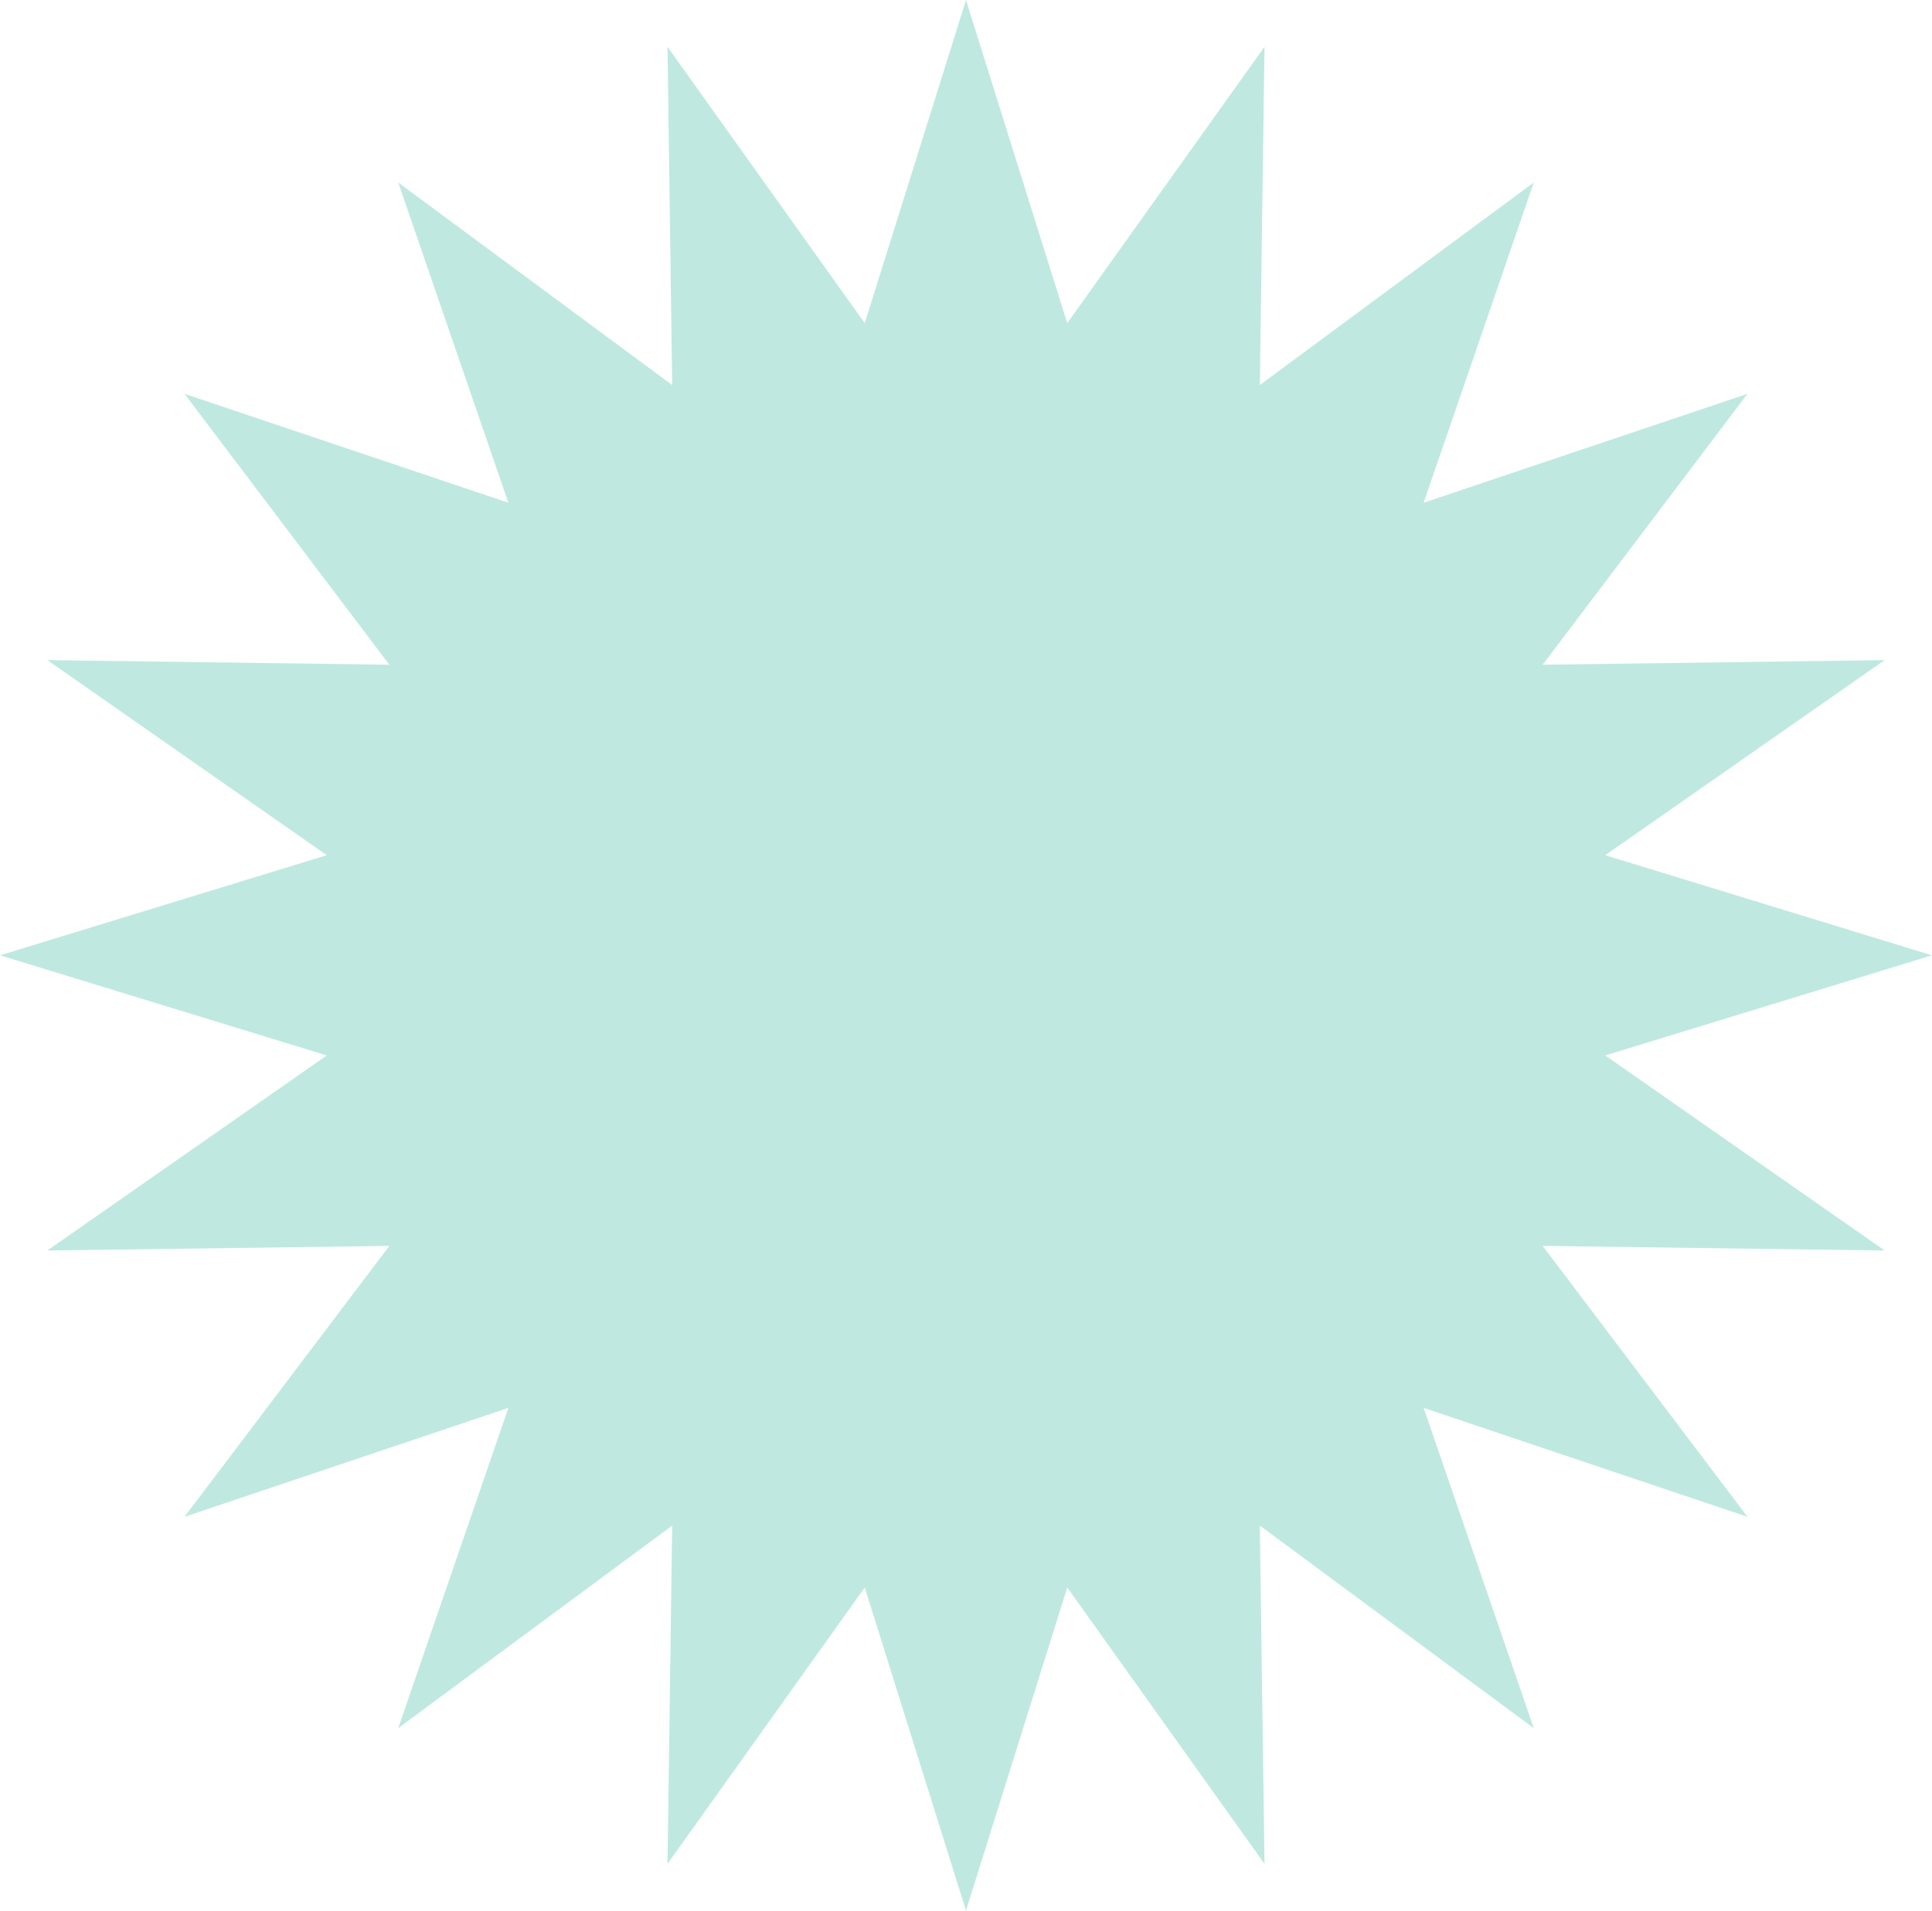 <?xml version="1.0" encoding="UTF-8"?> <svg xmlns="http://www.w3.org/2000/svg" width="182" height="180" viewBox="0 0 182 180" fill="none"> <path d="M91 0L100.538 30.442L119.121 4.405L118.68 36.272L144.488 17.189L134.112 47.361L164.621 37.099L145.325 62.624L177.546 62.188L151.219 80.567L182 90L151.219 99.433L177.546 117.812L145.325 117.376L164.621 142.901L134.112 132.639L144.488 162.812L118.68 143.728L119.121 175.595L100.538 149.558L91 180L81.462 149.558L62.88 175.595L63.32 143.728L37.511 162.812L47.888 132.639L17.38 142.901L36.675 117.376L4.454 117.812L30.781 99.433L0 90L30.781 80.567L4.454 62.188L36.675 62.624L17.38 37.099L47.888 47.361L37.511 17.189L63.32 36.272L62.88 4.405L81.462 30.442L91 0Z" fill="#00A887" fill-opacity="0.25"></path> </svg> 